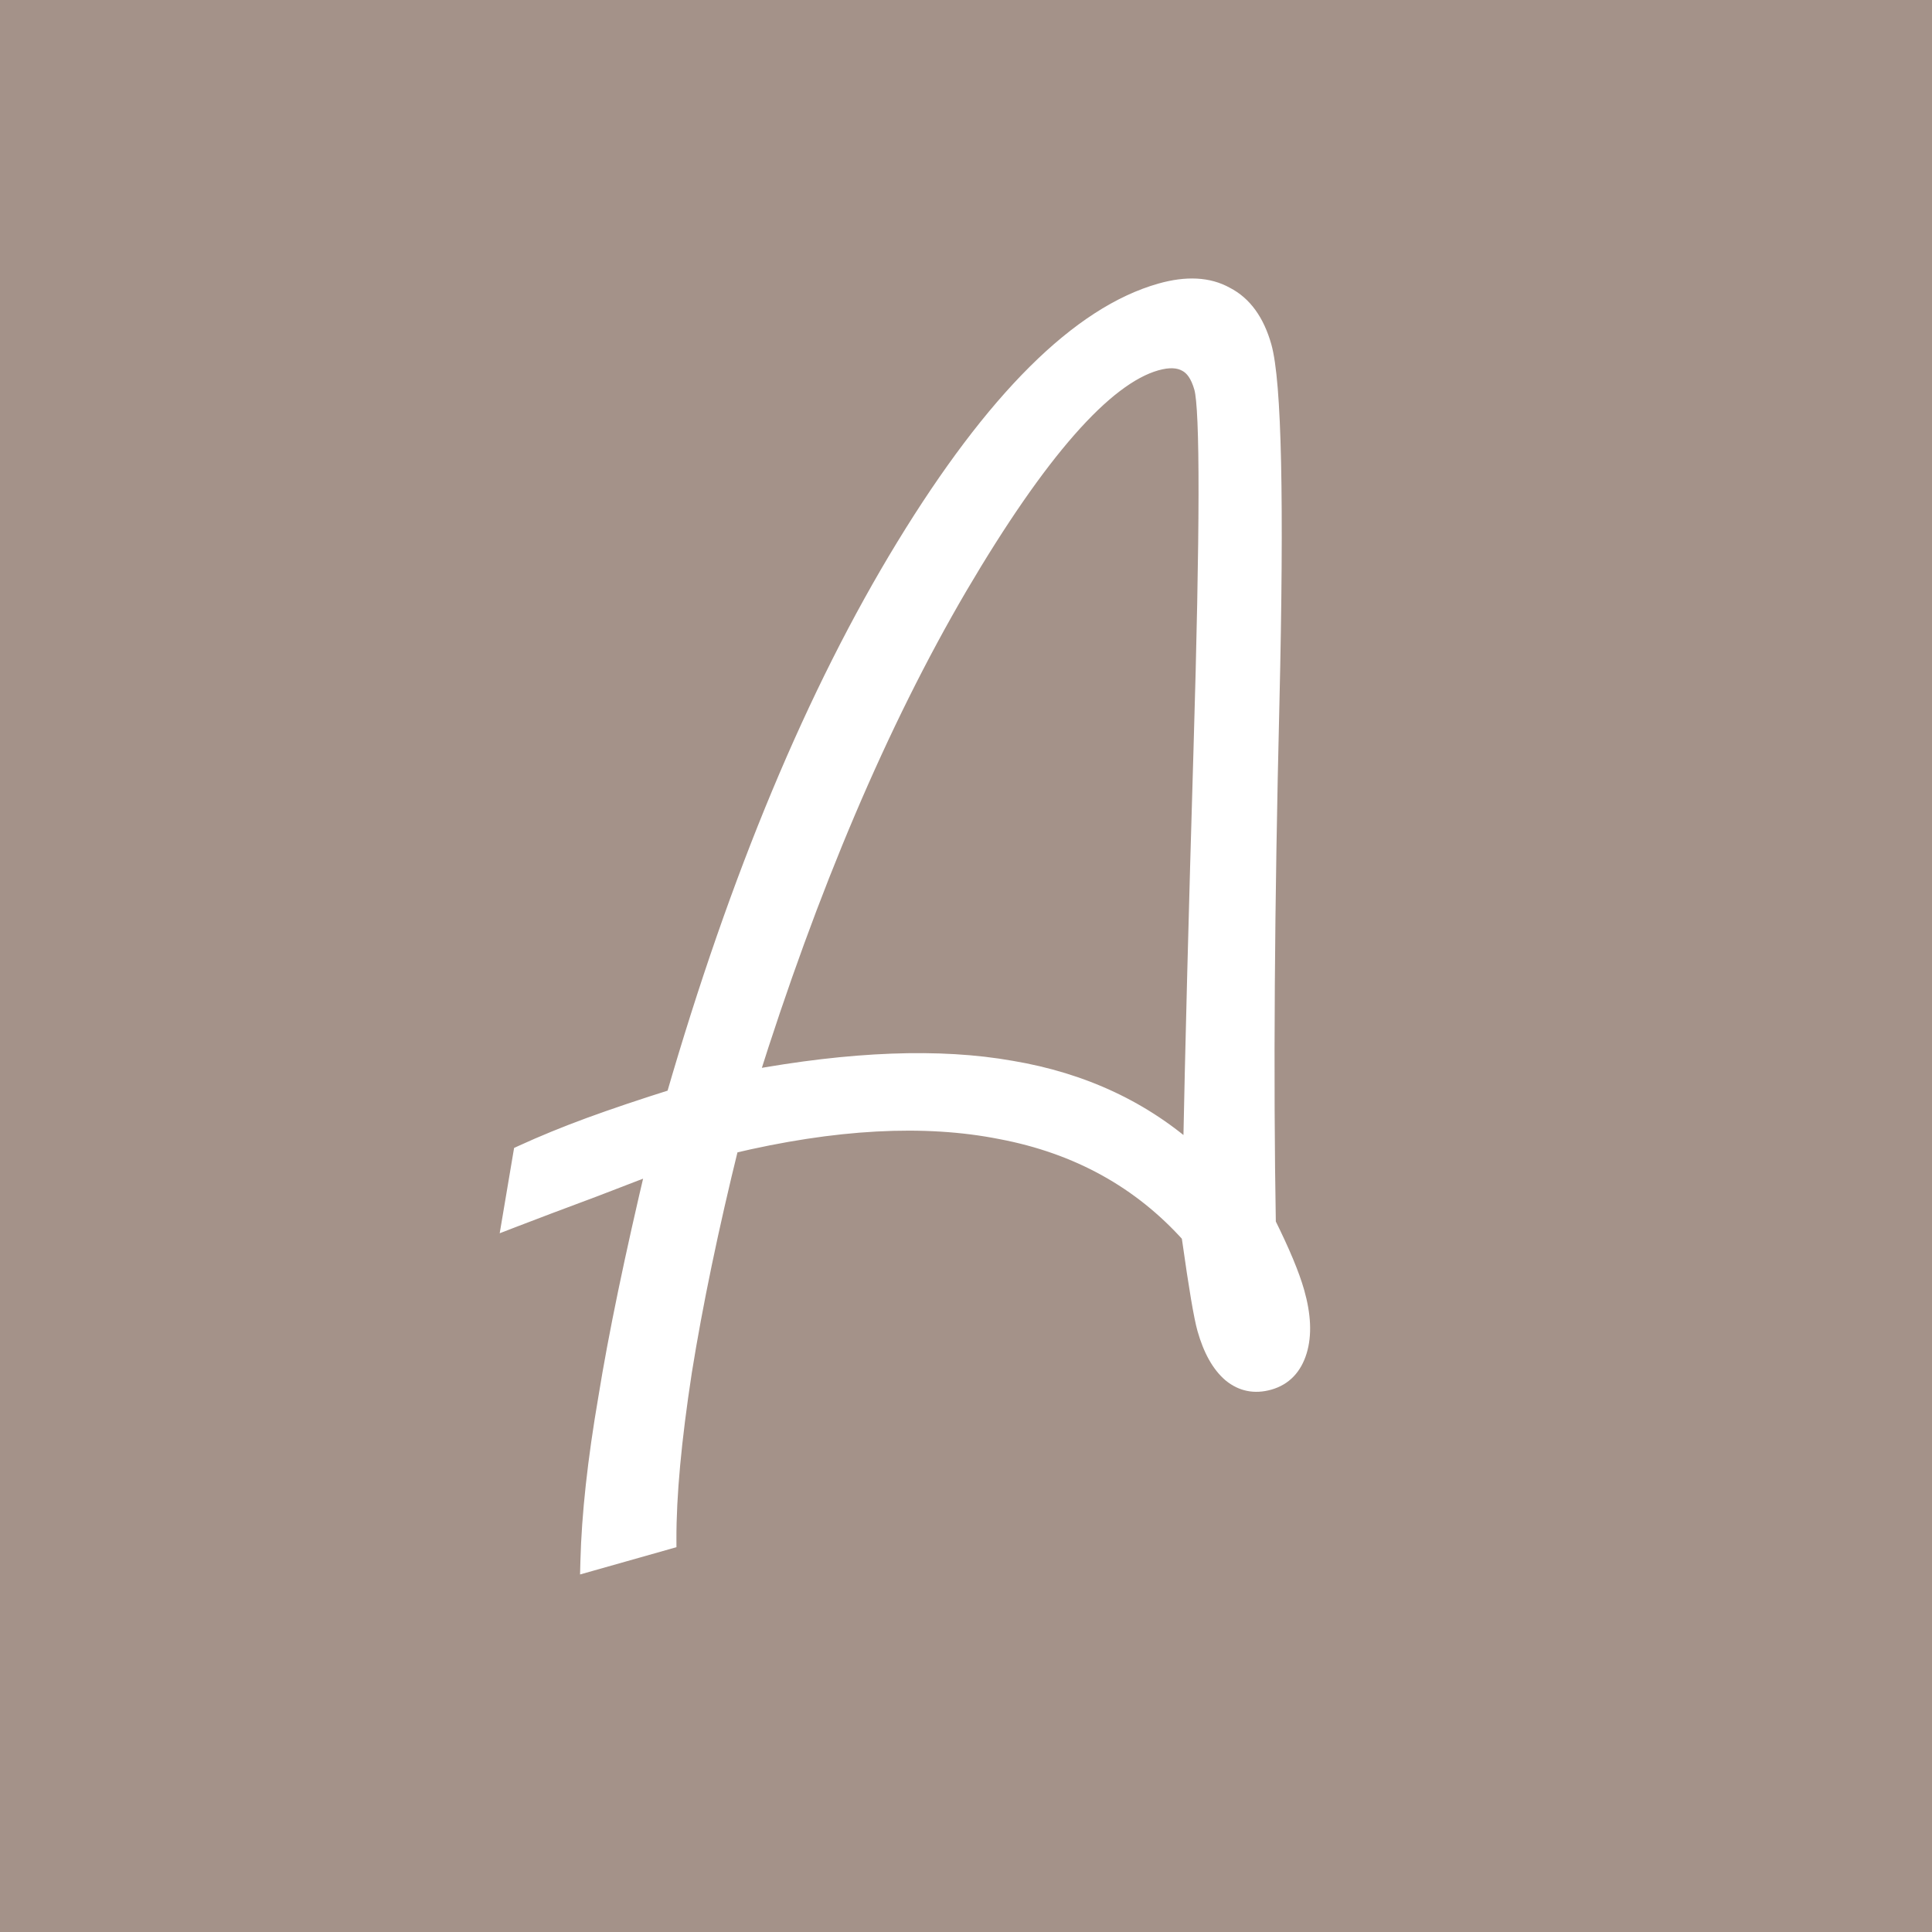 <?xml version="1.0" encoding="UTF-8"?> <svg xmlns="http://www.w3.org/2000/svg" width="280" height="280" viewBox="0 0 280 280" fill="none"><rect width="280" height="280" fill="#A49289"></rect><mask id="path-1-outside-1_160_238" maskUnits="userSpaceOnUse" x="40.589" y="37.12" width="183.775" height="192.744" fill="black"><rect fill="white" x="40.589" y="37.12" width="183.775" height="192.744"></rect><path d="M85.55 226.274C85.725 219.532 86.585 211.667 88.131 202.678C89.589 193.64 91.948 182.266 95.206 168.554C94.055 168.954 91.001 170.116 86.042 172.039C81.065 173.894 77.135 175.378 74.252 176.491L75.794 167.355C78.756 165.996 81.987 164.673 85.49 163.384C89.06 162.077 93.201 160.682 97.913 159.2C107.203 127.126 118.328 100.481 131.286 79.266C144.244 58.051 156.575 45.788 168.279 42.476C171.996 41.424 175.092 41.589 177.565 42.971C180.087 44.265 181.855 46.702 182.868 50.282C184.31 55.377 184.683 72.596 183.989 101.941C183.276 131.216 183.104 156.361 183.473 177.374C184.509 179.46 185.374 181.334 186.068 182.997C186.761 184.66 187.283 186.111 187.634 187.35C188.569 190.654 188.69 193.446 187.996 195.724C187.302 198.003 185.923 199.434 183.857 200.018C181.861 200.583 180.088 200.23 178.538 198.958C176.969 197.617 175.766 195.467 174.928 192.507C174.441 190.786 173.72 186.528 172.764 179.735L172.634 178.879C165.46 170.871 156.294 165.806 145.135 163.684C134.025 161.474 120.878 162.182 105.694 165.809C102.715 177.88 100.432 188.862 98.844 198.755C97.325 208.628 96.577 216.759 96.6 223.147L85.55 226.274ZM108.327 156.588C123.45 153.796 136.178 153.317 146.513 155.152C156.896 156.898 165.687 161.029 172.884 167.543C173.189 152.065 173.696 132.44 174.405 108.668C175.351 76.798 175.376 59.28 174.48 56.113C173.954 54.255 173.127 53.039 171.998 52.466C170.85 51.824 169.346 51.766 167.487 52.292C159.914 54.435 150.353 65.32 138.805 84.946C127.325 104.553 117.166 128.434 108.327 156.588Z"></path></mask><path d="M85.55 226.274C85.725 219.532 86.585 211.667 88.131 202.678C89.589 193.64 91.948 182.266 95.206 168.554C94.055 168.954 91.001 170.116 86.042 172.039C81.065 173.894 77.135 175.378 74.252 176.491L75.794 167.355C78.756 165.996 81.987 164.673 85.49 163.384C89.06 162.077 93.201 160.682 97.913 159.2C107.203 127.126 118.328 100.481 131.286 79.266C144.244 58.051 156.575 45.788 168.279 42.476C171.996 41.424 175.092 41.589 177.565 42.971C180.087 44.265 181.855 46.702 182.868 50.282C184.31 55.377 184.683 72.596 183.989 101.941C183.276 131.216 183.104 156.361 183.473 177.374C184.509 179.46 185.374 181.334 186.068 182.997C186.761 184.66 187.283 186.111 187.634 187.35C188.569 190.654 188.69 193.446 187.996 195.724C187.302 198.003 185.923 199.434 183.857 200.018C181.861 200.583 180.088 200.23 178.538 198.958C176.969 197.617 175.766 195.467 174.928 192.507C174.441 190.786 173.72 186.528 172.764 179.735L172.634 178.879C165.46 170.871 156.294 165.806 145.135 163.684C134.025 161.474 120.878 162.182 105.694 165.809C102.715 177.88 100.432 188.862 98.844 198.755C97.325 208.628 96.577 216.759 96.6 223.147L85.55 226.274ZM108.327 156.588C123.45 153.796 136.178 153.317 146.513 155.152C156.896 156.898 165.687 161.029 172.884 167.543C173.189 152.065 173.696 132.44 174.405 108.668C175.351 76.798 175.376 59.28 174.48 56.113C173.954 54.255 173.127 53.039 171.998 52.466C170.85 51.824 169.346 51.766 167.487 52.292C159.914 54.435 150.353 65.32 138.805 84.946C127.325 104.553 117.166 128.434 108.327 156.588Z" fill="white"></path><path d="M85.55 226.274L84.117 226.237L84.067 228.183L85.941 227.653L85.55 226.274ZM88.131 202.678L89.544 202.921L89.545 202.914L89.546 202.907L88.131 202.678ZM95.206 168.554L96.601 168.886L97.205 166.342L94.735 167.2L95.206 168.554ZM86.042 172.039L86.543 173.383L86.552 173.379L86.561 173.376L86.042 172.039ZM74.252 176.491L72.839 176.252L72.42 178.735L74.769 177.828L74.252 176.491ZM75.794 167.355L75.196 166.052L74.507 166.368L74.38 167.116L75.794 167.355ZM85.49 163.384L84.996 162.038L84.995 162.039L85.49 163.384ZM97.913 159.2L98.343 160.567L99.076 160.337L99.29 159.599L97.913 159.2ZM177.565 42.971L176.866 44.223L176.888 44.235L176.911 44.247L177.565 42.971ZM183.989 101.941L185.423 101.976L185.423 101.975L183.989 101.941ZM183.473 177.374L182.04 177.399L182.045 177.722L182.189 178.012L183.473 177.374ZM178.538 198.958L177.607 200.048L177.618 200.057L177.629 200.066L178.538 198.958ZM172.764 179.735L174.184 179.535L174.182 179.527L174.181 179.518L172.764 179.735ZM172.634 178.879L174.051 178.663L173.986 178.241L173.701 177.923L172.634 178.879ZM145.135 163.684L144.855 165.09L144.867 165.092L145.135 163.684ZM105.694 165.809L105.361 164.415L104.512 164.618L104.303 165.466L105.694 165.809ZM98.844 198.755L97.429 198.528L97.427 198.537L98.844 198.755ZM96.6 223.147L96.99 224.526L98.037 224.23L98.033 223.142L96.6 223.147ZM108.327 156.588L106.96 156.158L106.247 158.429L108.588 157.997L108.327 156.588ZM146.513 155.152L146.262 156.563L146.275 156.565L146.513 155.152ZM172.884 167.543L171.922 168.606L174.255 170.718L174.317 167.572L172.884 167.543ZM174.405 108.668L175.838 108.711L175.838 108.711L174.405 108.668ZM171.998 52.466L171.298 53.717L171.323 53.731L171.349 53.744L171.998 52.466ZM138.805 84.946L137.569 84.219L137.568 84.222L138.805 84.946ZM85.55 226.274L86.983 226.311C87.155 219.657 88.006 211.864 89.544 202.921L88.131 202.678L86.719 202.435C85.164 211.47 84.294 219.407 84.117 226.237L85.55 226.274ZM88.131 202.678L89.546 202.907C90.997 193.916 93.346 182.579 96.601 168.886L95.206 168.554L93.811 168.223C90.549 181.952 88.182 193.364 86.716 202.45L88.131 202.678ZM95.206 168.554L94.735 167.2C93.555 167.611 90.472 168.783 85.524 170.703L86.042 172.039L86.561 173.376C91.529 171.448 94.556 170.298 95.677 169.908L95.206 168.554ZM86.042 172.039L85.542 170.696C80.562 172.552 76.626 174.038 73.736 175.154L74.252 176.491L74.769 177.828C77.643 176.718 81.567 175.236 86.543 173.383L86.042 172.039ZM74.252 176.491L75.666 176.729L77.207 167.593L75.794 167.355L74.38 167.116L72.839 176.252L74.252 176.491ZM75.794 167.355L76.392 168.658C79.315 167.317 82.512 166.007 85.984 164.73L85.49 163.384L84.995 162.039C81.463 163.339 78.196 164.676 75.196 166.052L75.794 167.355ZM85.49 163.384L85.983 164.73C89.528 163.432 93.647 162.044 98.343 160.567L97.913 159.2L97.483 157.833C92.756 159.319 88.593 160.721 84.996 162.038L85.49 163.384ZM97.913 159.2L99.29 159.599C108.556 127.608 119.636 101.089 132.509 80.013L131.286 79.266L130.063 78.519C117.02 99.872 105.851 126.643 96.536 158.801L97.913 159.2ZM131.286 79.266L132.509 80.013C145.446 58.833 157.531 47.007 168.669 43.855L168.279 42.476L167.889 41.097C155.619 44.568 143.042 57.269 130.063 78.519L131.286 79.266ZM168.279 42.476L168.669 43.855C172.157 42.868 174.83 43.085 176.866 44.223L177.565 42.971L178.264 41.72C175.353 40.093 171.836 39.98 167.889 41.097L168.279 42.476ZM177.565 42.971L176.911 44.247C178.978 45.307 180.549 47.35 181.489 50.672L182.868 50.282L184.247 49.892C183.162 46.055 181.197 43.224 178.219 41.696L177.565 42.971ZM182.868 50.282L181.489 50.672C182.15 53.011 182.609 58.396 182.797 67.049C182.983 75.627 182.903 87.243 182.556 101.907L183.989 101.941L185.423 101.975C185.77 87.293 185.85 75.628 185.663 66.987C185.477 58.42 185.027 52.648 184.247 49.892L182.868 50.282ZM183.989 101.941L182.556 101.906C181.843 131.194 181.67 156.36 182.04 177.399L183.473 177.374L184.906 177.349C184.537 156.362 184.709 131.238 185.423 101.976L183.989 101.941ZM183.473 177.374L182.189 178.012C183.215 180.077 184.066 181.922 184.745 183.549L186.068 182.997L187.391 182.445C186.682 180.746 185.803 178.843 184.757 176.736L183.473 177.374ZM186.068 182.997L184.745 183.549C185.424 185.178 185.924 186.573 186.255 187.74L187.634 187.35L189.013 186.96C188.642 185.649 188.098 184.142 187.391 182.445L186.068 182.997ZM187.634 187.35L186.255 187.74C187.146 190.891 187.21 193.383 186.625 195.307L187.996 195.724L189.367 196.142C190.169 193.509 189.992 190.418 189.013 186.96L187.634 187.35ZM187.996 195.724L186.625 195.307C186.055 197.179 185.005 198.204 183.467 198.639L183.857 200.018L184.248 201.398C186.84 200.664 188.55 198.826 189.367 196.142L187.996 195.724ZM183.857 200.018L183.467 198.639C181.903 199.082 180.62 198.812 179.448 197.85L178.538 198.958L177.629 200.066C179.556 201.648 181.818 202.085 184.248 201.398L183.857 200.018ZM178.538 198.958L179.469 197.868C178.197 196.781 177.104 194.93 176.307 192.116L174.928 192.507L173.549 192.897C174.428 196.004 175.741 198.454 177.607 200.048L178.538 198.958ZM174.928 192.507L176.307 192.116C175.853 190.51 175.144 186.362 174.184 179.535L172.764 179.735L171.345 179.934C172.296 186.694 173.029 191.061 173.549 192.897L174.928 192.507ZM172.764 179.735L174.181 179.518L174.051 178.663L172.634 178.879L171.217 179.095L171.347 179.951L172.764 179.735ZM172.634 178.879L173.701 177.923C166.306 169.666 156.852 164.453 145.402 162.276L145.135 163.684L144.867 165.092C155.736 167.159 164.615 172.075 171.566 179.836L172.634 178.879ZM145.135 163.684L145.414 162.278C134.04 160.015 120.675 160.757 105.361 164.415L105.694 165.809L106.028 167.204C121.082 163.607 134.009 162.932 144.855 165.09L145.135 163.684ZM105.694 165.809L104.303 165.466C101.316 177.567 99.024 188.588 97.429 198.528L98.844 198.755L100.259 198.982C101.84 189.136 104.114 178.194 107.086 166.153L105.694 165.809ZM98.844 198.755L97.427 198.537C95.902 208.448 95.143 216.66 95.166 223.152L96.6 223.147L98.033 223.142C98.011 216.858 98.748 208.808 100.261 198.973L98.844 198.755ZM96.6 223.147L96.21 221.768L85.16 224.894L85.55 226.274L85.941 227.653L96.99 224.526L96.6 223.147ZM108.327 156.588L108.588 157.997C123.613 155.223 136.156 154.769 146.262 156.563L146.513 155.152L146.763 153.741C136.201 151.865 123.287 152.368 108.067 155.178L108.327 156.588ZM146.513 155.152L146.275 156.565C156.412 158.27 164.945 162.291 171.922 168.606L172.884 167.543L173.846 166.481C166.428 159.767 157.38 155.526 146.75 153.738L146.513 155.152ZM172.884 167.543L174.317 167.572C174.622 152.1 175.128 132.48 175.838 108.711L174.405 108.668L172.972 108.625C172.263 132.4 171.755 152.03 171.451 167.515L172.884 167.543ZM174.405 108.668L175.838 108.711C176.311 92.771 176.554 80.409 176.567 71.629C176.573 67.241 176.522 63.735 176.411 61.119C176.304 58.568 176.137 56.706 175.859 55.723L174.48 56.113L173.101 56.504C173.271 57.105 173.437 58.619 173.547 61.24C173.655 63.795 173.706 67.254 173.7 71.625C173.687 80.364 173.445 92.695 172.972 108.626L174.405 108.668ZM174.48 56.113L175.859 55.723C175.281 53.681 174.283 52.018 172.647 51.188L171.998 52.466L171.349 53.744C171.97 54.059 172.627 54.828 173.101 56.504L174.48 56.113ZM171.998 52.466L172.697 51.214C171.089 50.316 169.151 50.332 167.097 50.913L167.487 52.292L167.877 53.671C169.541 53.201 170.61 53.332 171.298 53.717L171.998 52.466ZM167.487 52.292L167.097 50.913C162.902 52.1 158.391 55.616 153.56 61.117C148.696 66.654 143.367 74.367 137.569 84.219L138.805 84.946L140.04 85.673C145.791 75.899 151.017 68.356 155.714 63.009C160.443 57.624 164.499 54.627 167.877 53.671L167.487 52.292ZM138.805 84.946L137.568 84.222C126.02 103.945 115.821 127.93 106.96 156.158L108.327 156.588L109.695 157.017C118.51 128.937 128.63 105.161 140.042 85.67L138.805 84.946Z" fill="white" mask="url(#path-1-outside-1_160_238)"></path></svg> 